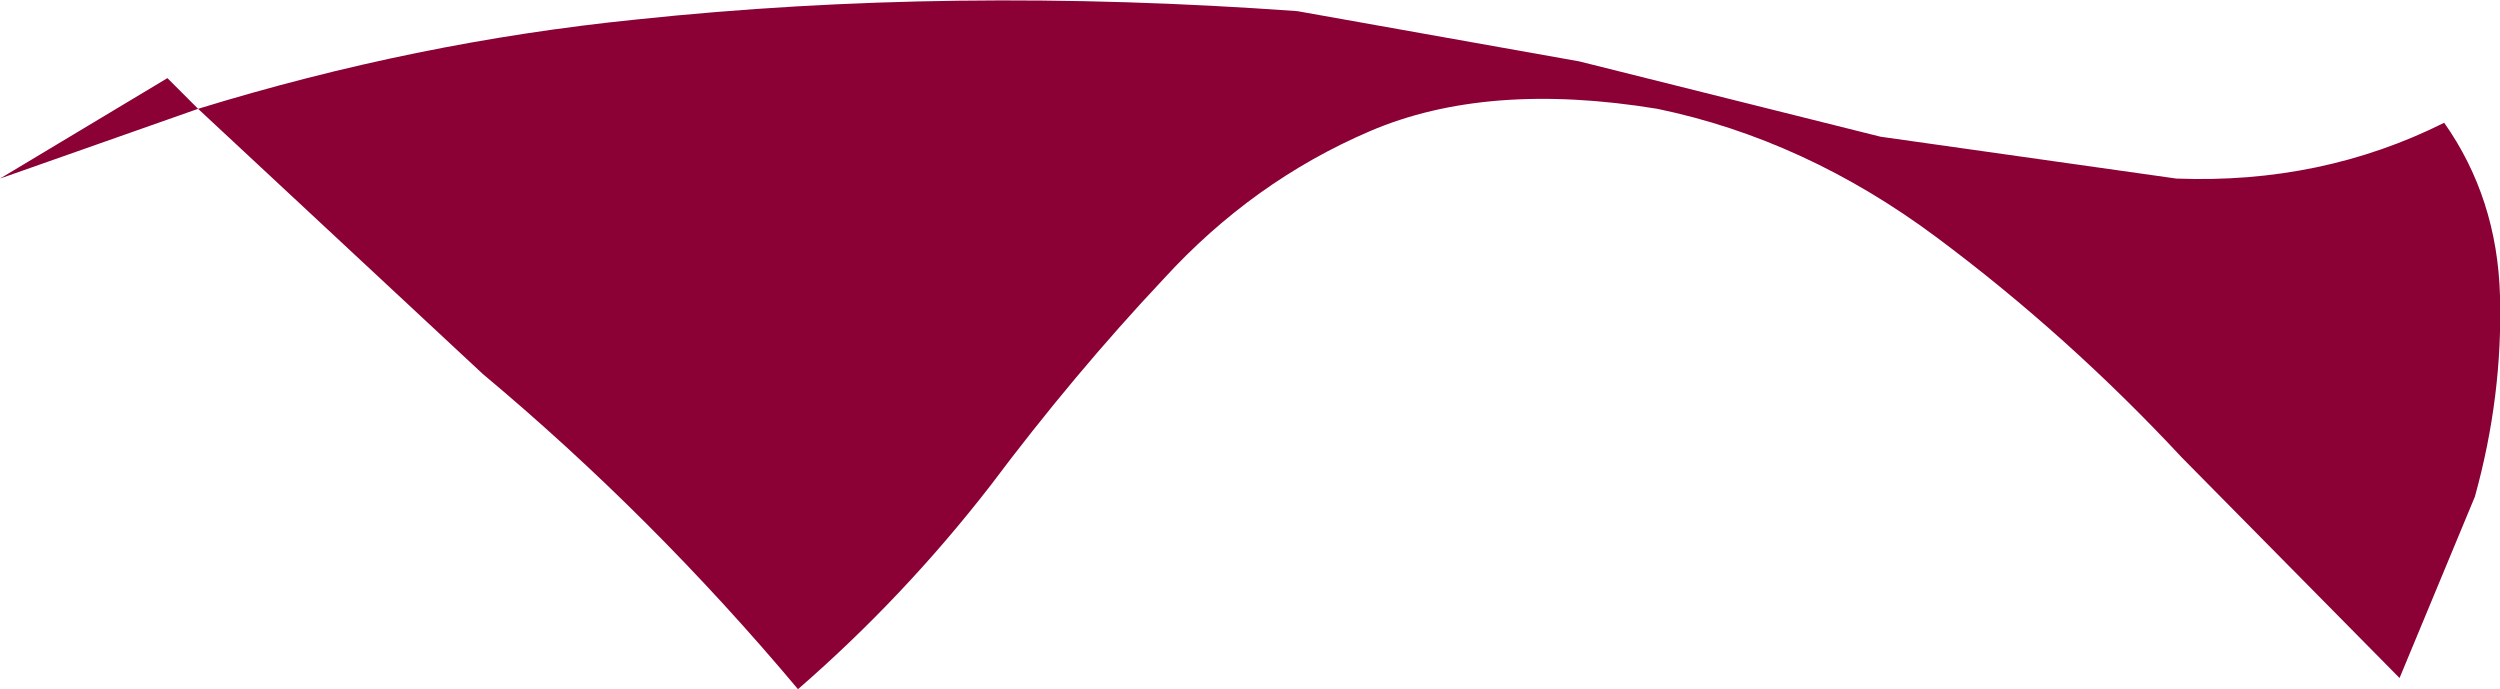 <?xml version="1.0" encoding="UTF-8" standalone="no"?>
<svg xmlns:xlink="http://www.w3.org/1999/xlink" height="12.35px" width="44.8px" xmlns="http://www.w3.org/2000/svg">
  <g transform="matrix(1.0, 0.0, 0.0, 1.0, 0.0, 0.2)">
    <path d="M43.8 2.0 Q44.75 3.35 44.8 5.1 44.85 6.9 44.35 8.7 L43.0 11.95 39.1 8.0 Q37.05 5.8 34.7 4.05 32.35 2.3 29.7 1.75 26.65 1.25 24.55 2.15 22.45 3.05 20.85 4.8 19.25 6.5 17.75 8.5 16.2 10.5 14.3 12.15 11.7 9.05 8.65 6.5 L3.55 1.75 Q7.45 0.55 11.4 0.15 17.05 -0.45 23.25 0.0 L28.3 0.9 33.7 2.25 39.0 3.0 Q41.6 3.1 43.8 2.0 M3.55 1.75 L0.0 3.0 3.0 1.2 3.55 1.75" fill="#8b0035" fill-rule="evenodd" stroke="none"/>
  </g>
</svg>
